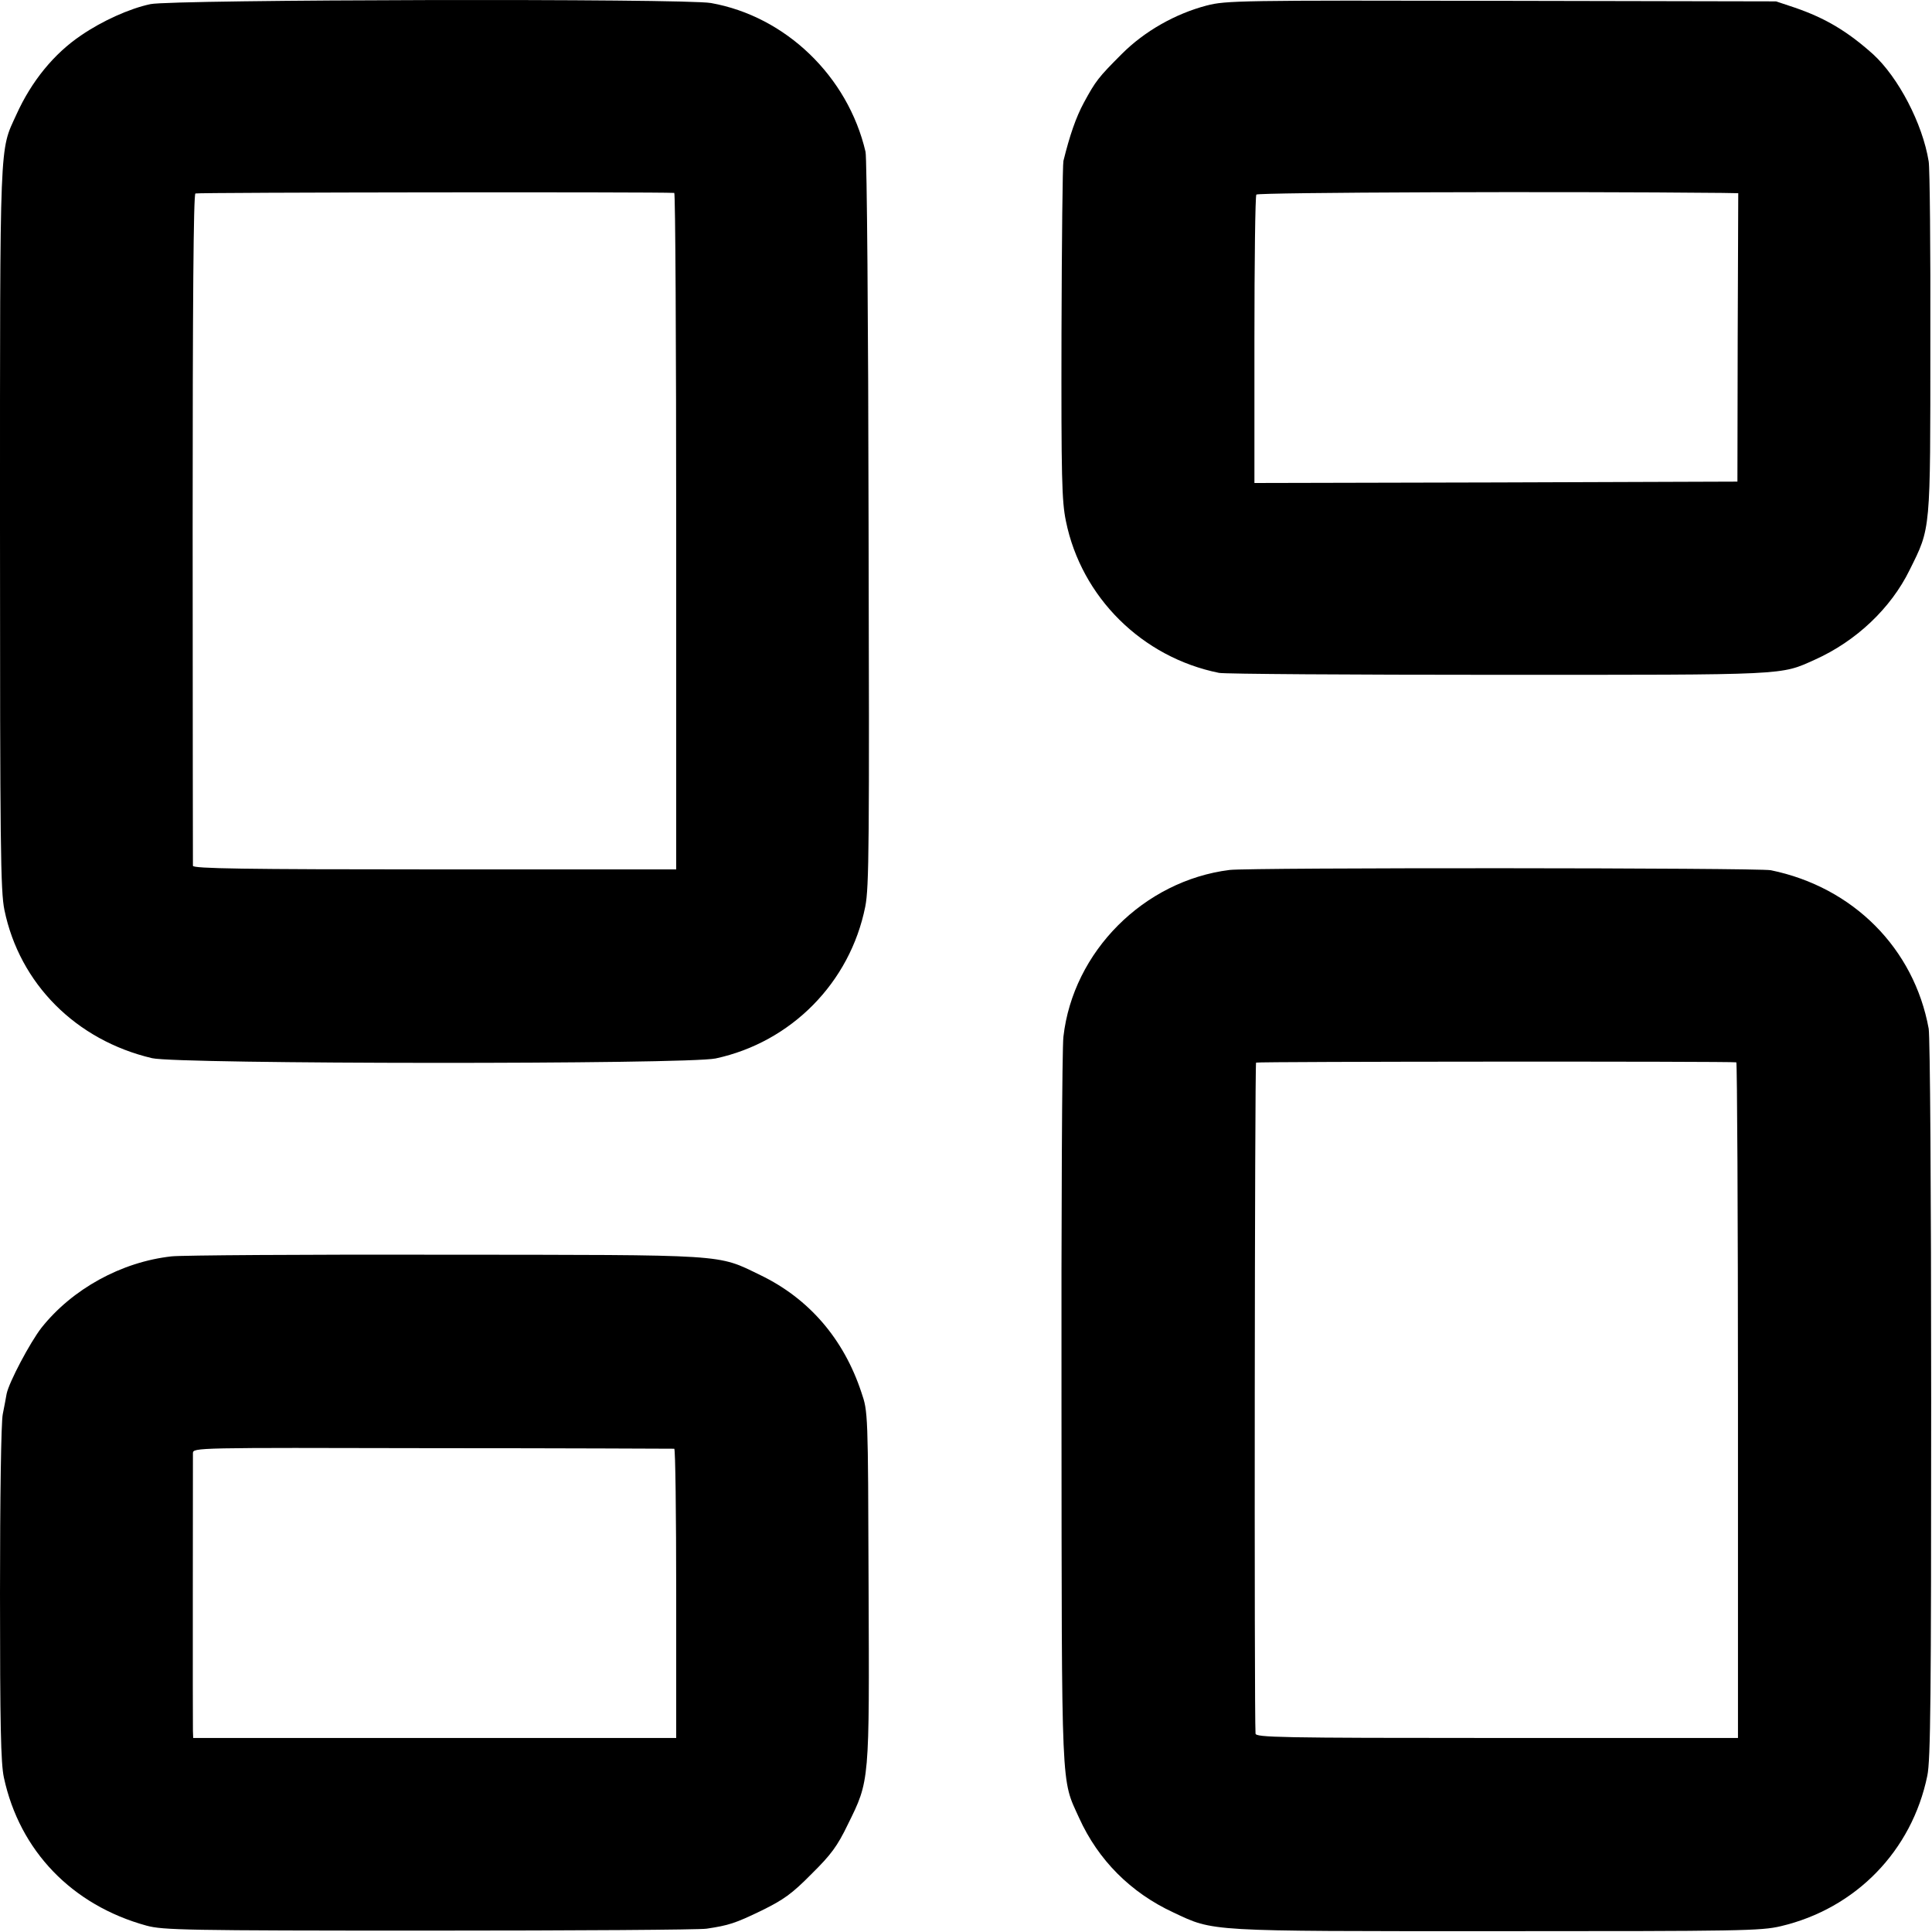 <?xml version="1.0" standalone="no"?>
<!DOCTYPE svg PUBLIC "-//W3C//DTD SVG 20010904//EN"
 "http://www.w3.org/TR/2001/REC-SVG-20010904/DTD/svg10.dtd">
<svg version="1.0" xmlns="http://www.w3.org/2000/svg"
 width="700pt" height="700pt" viewBox="0 0 700 700"
 preserveAspectRatio="xMidYMid meet">
<g transform="translate(0,700) scale(0.1,-0.1)"
fill="#000000" stroke="none">
<path d="M545 6985 c-76 -16 -175 -61 -251 -113 -98 -66 -180 -166 -235 -288
-61 -134 -59 -67 -59 -1497 0 -1157 2 -1316 16 -1384 55 -267 259 -472 535
-537 94 -22 1939 -23 2042 -1 274 59 487 275 542 550 14 71 15 222 12 1390 -1
721 -6 1326 -11 1345 -64 274 -290 491 -560 539 -94 17 -1953 13 -2031 -4z
m1898 -684 c4 -1 7 -552 7 -1226 l0 -1225 -875 0 c-693 0 -875 3 -876 13 0 6
-1 556 -1 1221 0 815 3 1210 10 1215 7 4 1671 6 1735 2z"/>
<path d="M4372 6980 c-114 -30 -225 -93 -307 -175 -86 -86 -95 -98 -138 -177
-29 -54 -51 -118 -74 -211 -3 -12 -6 -292 -7 -622 -1 -527 1 -610 16 -683 56
-276 276 -494 555 -550 21 -4 477 -7 1013 -7 1056 0 1019 -2 1146 55 149 67
275 186 343 325 77 155 75 135 75 825 1 338 -2 633 -6 655 -22 137 -110 305
-202 389 -93 83 -172 130 -282 168 l-69 23 -995 2 c-951 2 -998 1 -1068 -17z
m1869 -679 l57 -1 -2 -522 -1 -523 -875 -3 -875 -2 0 517 c0 285 3 523 7 528
5 8 1105 12 1689 6z"/>
<path d="M4455 3848 c-311 -39 -567 -296 -602 -604 -5 -38 -8 -645 -7 -1349 1
-1412 -2 -1336 64 -1482 69 -152 186 -270 341 -342 149 -70 116 -68 1174 -68
882 0 955 1 1027 18 272 64 475 273 531 545 12 57 14 286 14 1362 0 771 -4
1314 -9 1345 -53 291 -274 513 -572 574 -44 9 -1889 10 -1961 1z m1836 -697
c3 -1 6 -551 6 -1224 l0 -1224 -873 0 c-792 0 -874 2 -875 16 -5 70 -3 2427 2
2431 6 4 1716 5 1740 1z"/>
<path d="M622 2448 c-182 -20 -360 -118 -472 -259 -41 -53 -117 -196 -126
-239 -2 -14 -9 -47 -14 -74 -6 -28 -10 -302 -10 -650 0 -475 3 -615 14 -666
57 -266 247 -463 517 -537 59 -16 139 -18 1024 -18 528 0 980 3 1005 7 80 12
103 19 200 66 79 39 109 60 180 132 71 70 94 101 132 180 79 160 78 149 75
865 -2 629 -2 630 -26 700 -64 194 -190 340 -366 425 -159 77 -109 73 -1150
74 -506 1 -948 -2 -983 -6z m1821 -697 c4 -1 7 -237 7 -525 l0 -523 -875 0
-875 0 -1 26 c-1 33 0 979 0 1006 1 20 7 20 868 18 478 0 871 -2 876 -2z"/>
</g>
</svg>
